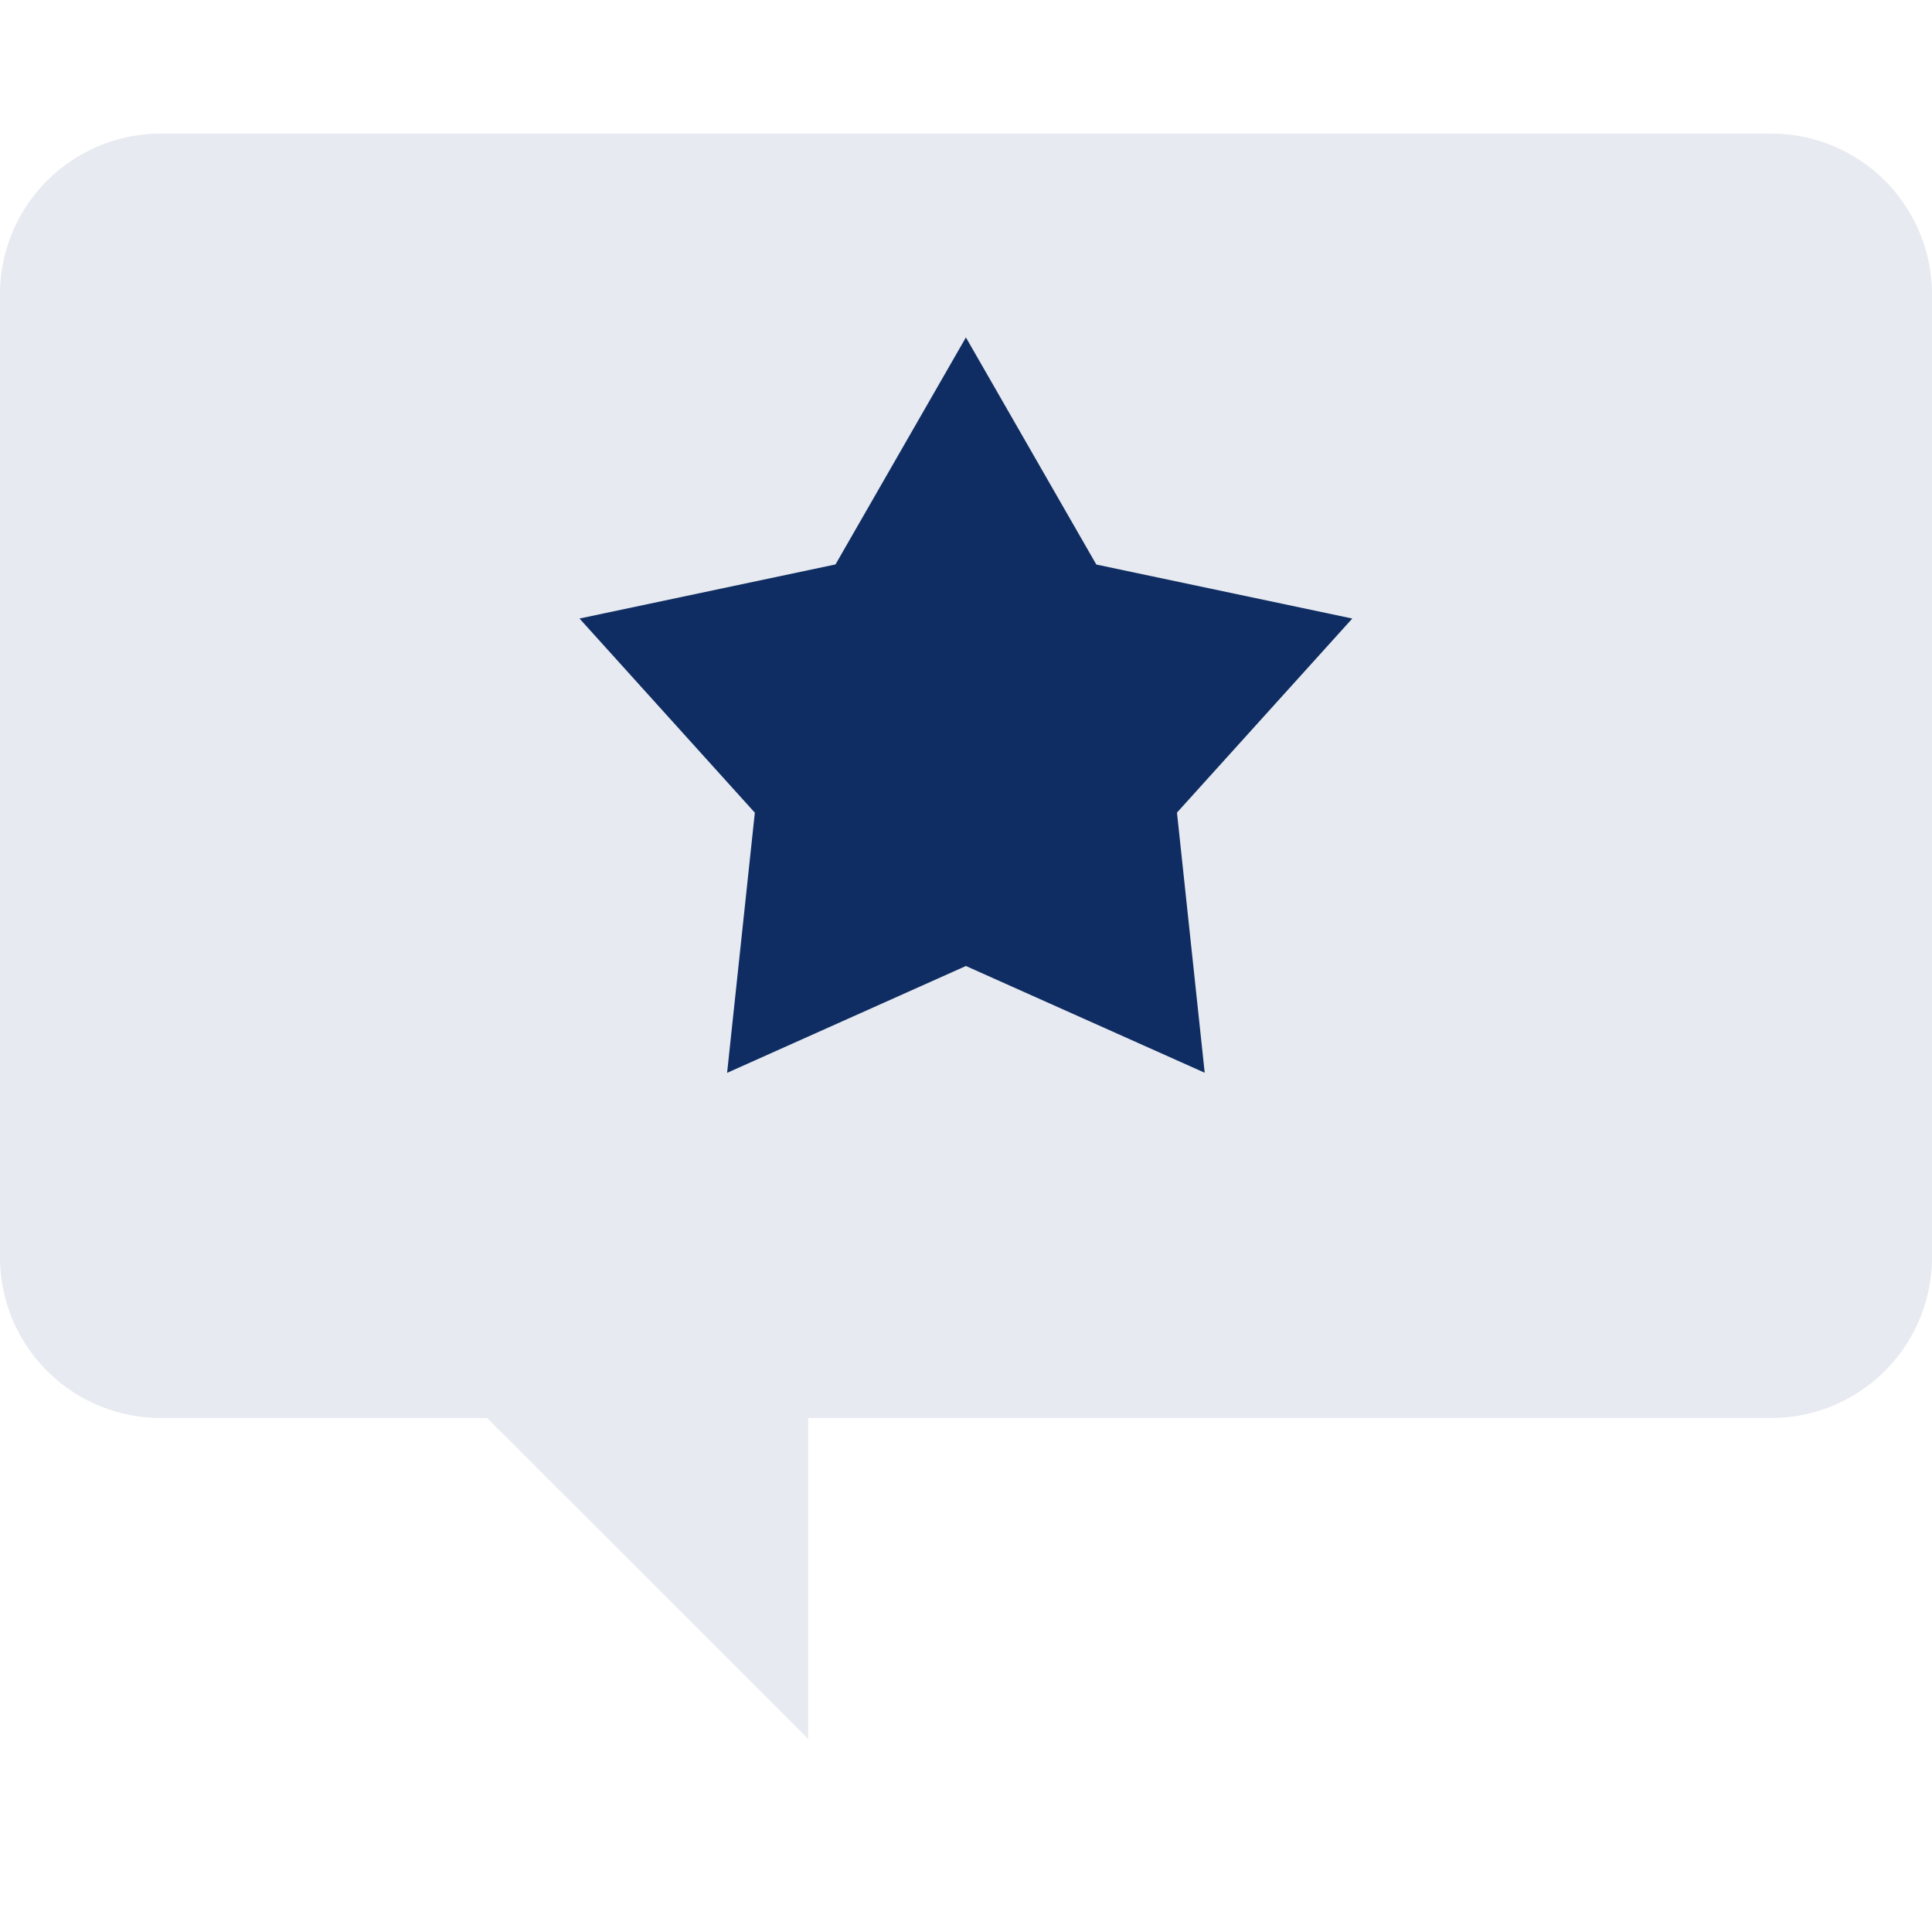 <svg xmlns="http://www.w3.org/2000/svg" xmlns:xlink="http://www.w3.org/1999/xlink" width="20" height="20" viewBox="0 0 20 20">
  <defs>
    <clipPath id="clip-path">
      <rect id="Rectangle_11629" data-name="Rectangle 11629" width="20" height="20" transform="translate(4 2)" fill="#e7eaf0"/>
    </clipPath>
  </defs>
  <g id="reviews" transform="translate(-4 -2)" clip-path="url(#clip-path)">
    <path id="Path_17698" data-name="Path 17698" d="M1.662,15.679h3.38L8.366,19V15.679h9.972A1.664,1.664,0,0,0,20,14.017V4.045a1.664,1.664,0,0,0-1.662-1.662H1.662A1.664,1.664,0,0,0,0,4.045v9.972A1.664,1.664,0,0,0,1.662,15.679Z" transform="translate(4 1)" fill="#e7eaf0"/>
    <path id="Path_17705" data-name="Path 17705" d="M8,14.71l-2.65-.559L4,11.8,2.65,14.15,0,14.71l1.815,2.01-.287,2.693L4,18.307l2.472,1.105-.287-2.693Z" transform="translate(9.999 -6.307)" fill="#0f2d62"/>
  </g>
</svg>
